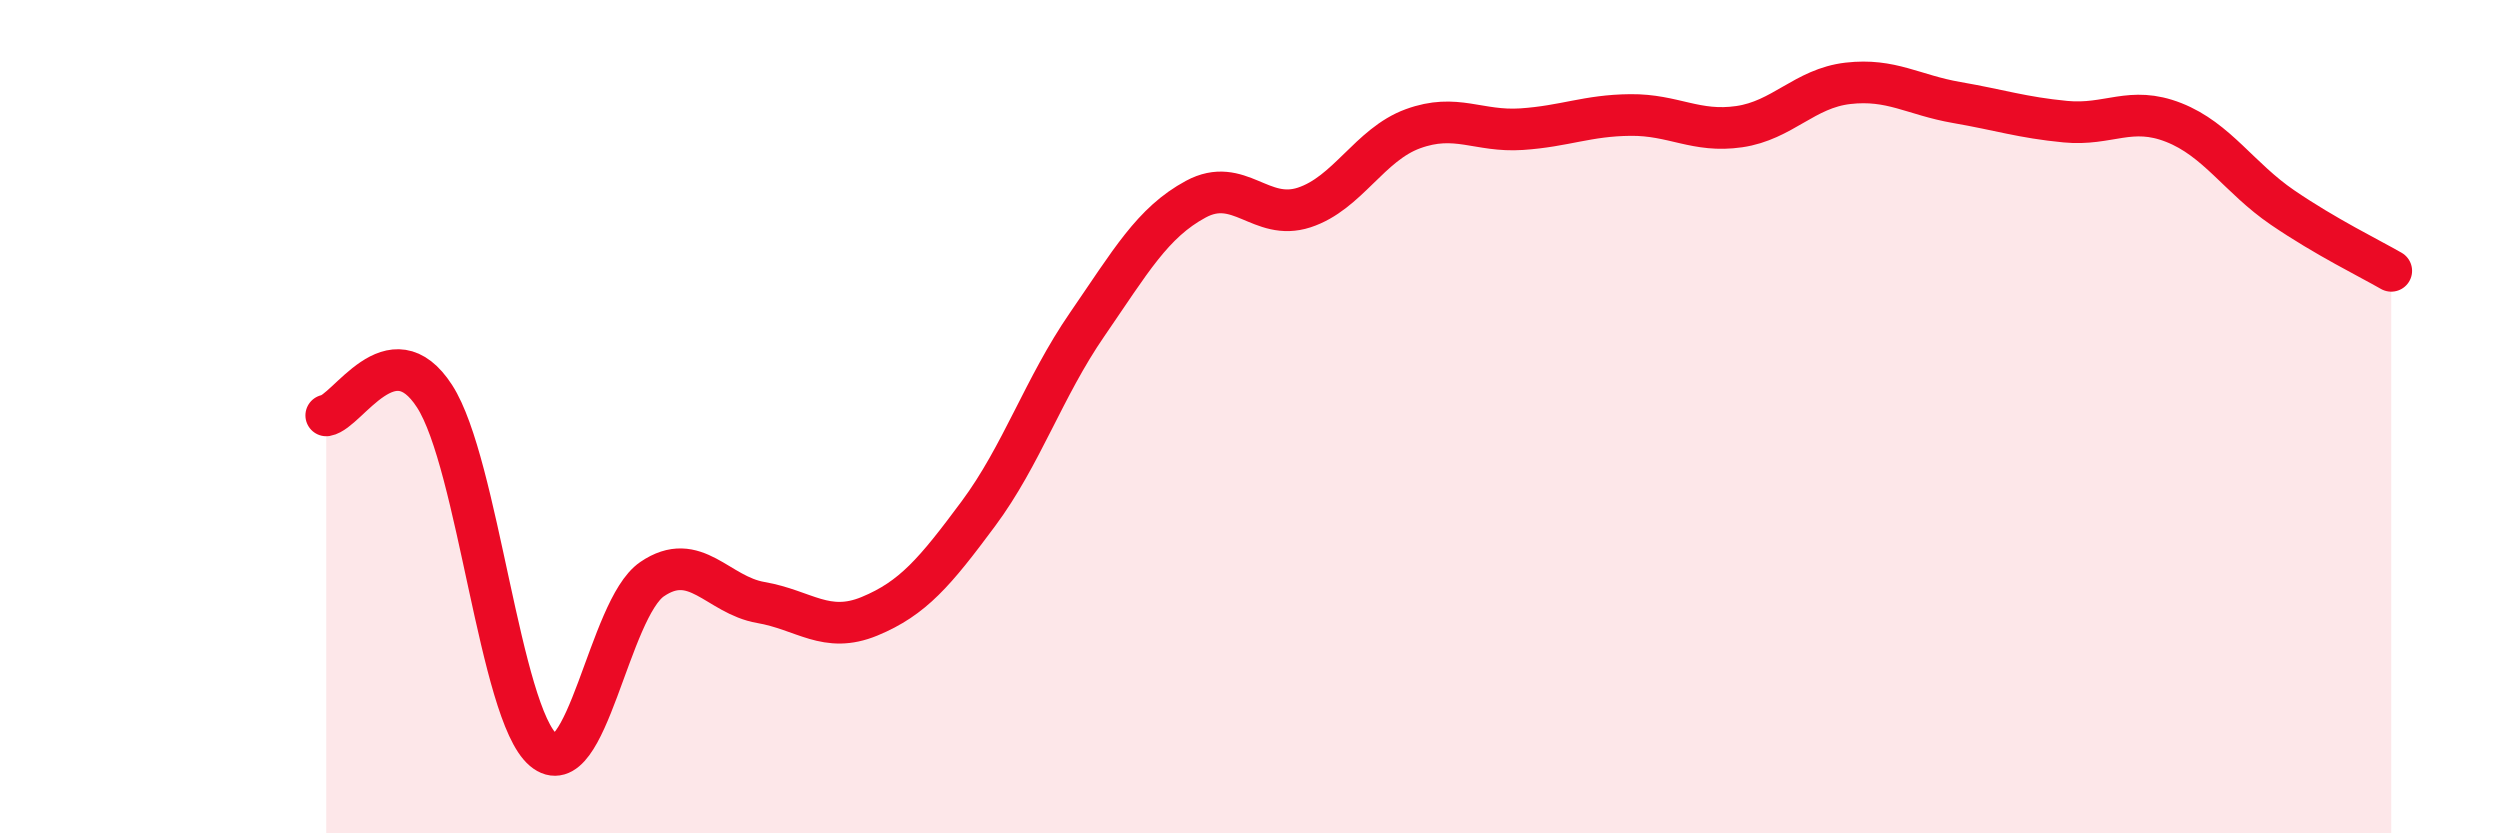 
    <svg width="60" height="20" viewBox="0 0 60 20" xmlns="http://www.w3.org/2000/svg">
      <path
        d="M 7.83,9.97 C 8.35,9.88 9.39,7.9 10.43,9.51 C 11.47,11.12 12,17.12 13.04,18 C 14.08,18.88 14.61,14.61 15.65,13.9 C 16.69,13.19 17.22,14.28 18.26,14.46 C 19.3,14.64 19.83,15.22 20.87,14.79 C 21.91,14.36 22.44,13.73 23.48,12.33 C 24.52,10.93 25.05,9.3 26.09,7.79 C 27.13,6.28 27.66,5.34 28.7,4.78 C 29.74,4.22 30.26,5.32 31.3,4.98 C 32.34,4.64 32.87,3.47 33.91,3.09 C 34.95,2.71 35.48,3.17 36.52,3.1 C 37.56,3.03 38.09,2.77 39.13,2.76 C 40.17,2.75 40.7,3.19 41.74,3.04 C 42.78,2.89 43.31,2.12 44.35,2 C 45.39,1.88 45.92,2.28 46.96,2.46 C 48,2.64 48.53,2.82 49.57,2.92 C 50.61,3.02 51.13,2.53 52.17,2.94 C 53.21,3.35 53.74,4.27 54.78,4.98 C 55.82,5.69 56.87,6.2 57.39,6.5L57.39 20L7.83 20Z"
        fill="#EB0A25"
        opacity="0.1"
        stroke-linecap="round"
        stroke-linejoin="round"
      />
      <path
        d="M 7.83,9.97 C 8.35,9.88 9.39,7.9 10.43,9.51 C 11.47,11.12 12,17.12 13.04,18 C 14.08,18.88 14.61,14.61 15.65,13.9 C 16.69,13.19 17.22,14.28 18.26,14.46 C 19.3,14.64 19.83,15.22 20.87,14.79 C 21.91,14.36 22.44,13.73 23.48,12.33 C 24.52,10.93 25.05,9.3 26.09,7.79 C 27.13,6.28 27.66,5.34 28.7,4.78 C 29.74,4.22 30.26,5.32 31.3,4.98 C 32.34,4.64 32.87,3.47 33.91,3.09 C 34.95,2.71 35.48,3.17 36.52,3.1 C 37.56,3.03 38.09,2.77 39.13,2.76 C 40.17,2.75 40.7,3.19 41.74,3.04 C 42.78,2.89 43.31,2.12 44.35,2 C 45.39,1.88 45.92,2.28 46.96,2.46 C 48,2.64 48.53,2.82 49.57,2.92 C 50.61,3.02 51.13,2.53 52.17,2.94 C 53.21,3.35 53.74,4.27 54.78,4.98 C 55.82,5.69 56.87,6.2 57.39,6.5"
        stroke="#EB0A25"
        stroke-width="1"
        fill="none"
        stroke-linecap="round"
        stroke-linejoin="round"
      />
    </svg>
  